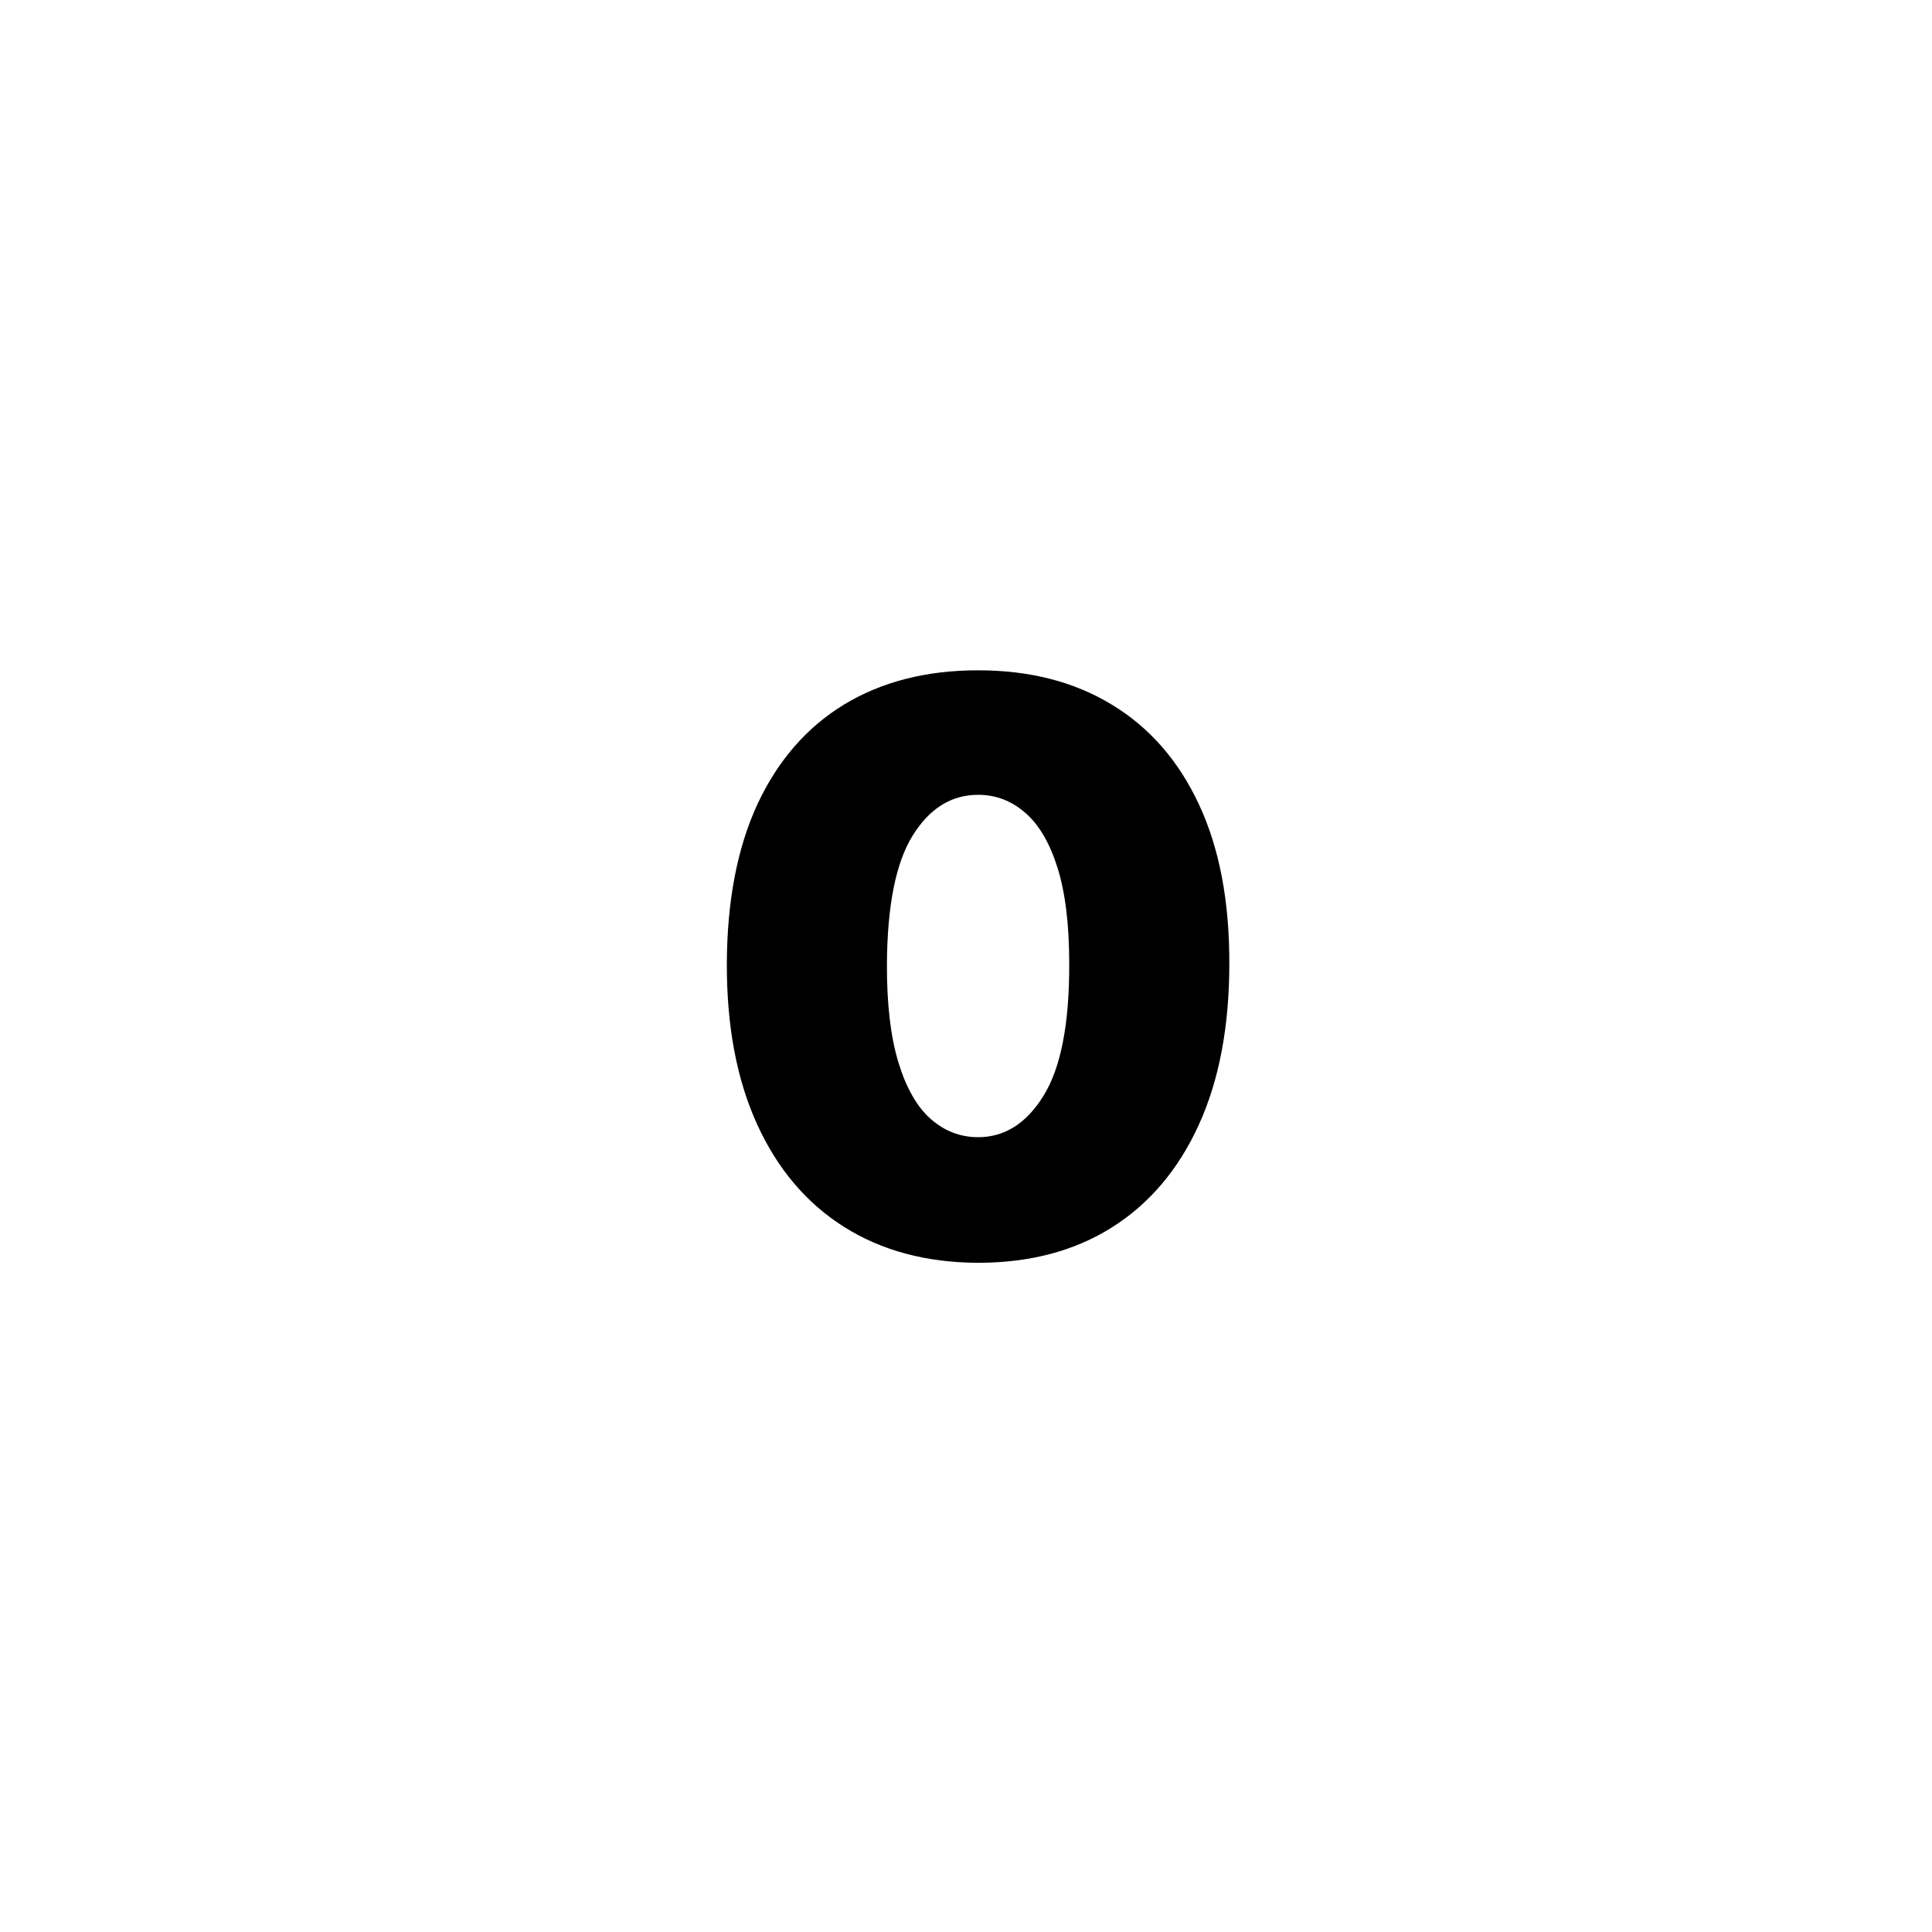 <?xml version="1.0" encoding="UTF-8"?> <svg xmlns="http://www.w3.org/2000/svg" width="79" height="79" viewBox="0 0 79 79" fill="none"> <rect width="79" height="79" fill="white"></rect> <path d="M39.994 51.636C37.881 51.629 36.055 51.14 34.517 50.17C32.979 49.201 31.794 47.803 30.96 45.977C30.127 44.152 29.714 41.962 29.721 39.409C29.729 36.849 30.146 34.674 30.971 32.886C31.805 31.099 32.987 29.739 34.517 28.807C36.055 27.875 37.881 27.409 39.994 27.409C42.108 27.409 43.934 27.879 45.471 28.818C47.009 29.75 48.195 31.11 49.028 32.898C49.862 34.686 50.275 36.856 50.267 39.409C50.267 41.977 49.85 44.174 49.017 46C48.184 47.826 46.998 49.224 45.46 50.193C43.93 51.155 42.108 51.636 39.994 51.636ZM39.994 46.5C41.085 46.5 41.979 45.932 42.676 44.795C43.381 43.652 43.729 41.856 43.721 39.409C43.721 37.811 43.562 36.504 43.244 35.489C42.926 34.474 42.487 33.724 41.926 33.239C41.365 32.746 40.721 32.5 39.994 32.5C38.903 32.5 38.013 33.053 37.324 34.159C36.634 35.265 36.282 37.015 36.267 39.409C36.259 41.038 36.415 42.379 36.733 43.432C37.051 44.477 37.49 45.25 38.051 45.75C38.619 46.25 39.267 46.5 39.994 46.5Z" fill="black"></path> </svg> 